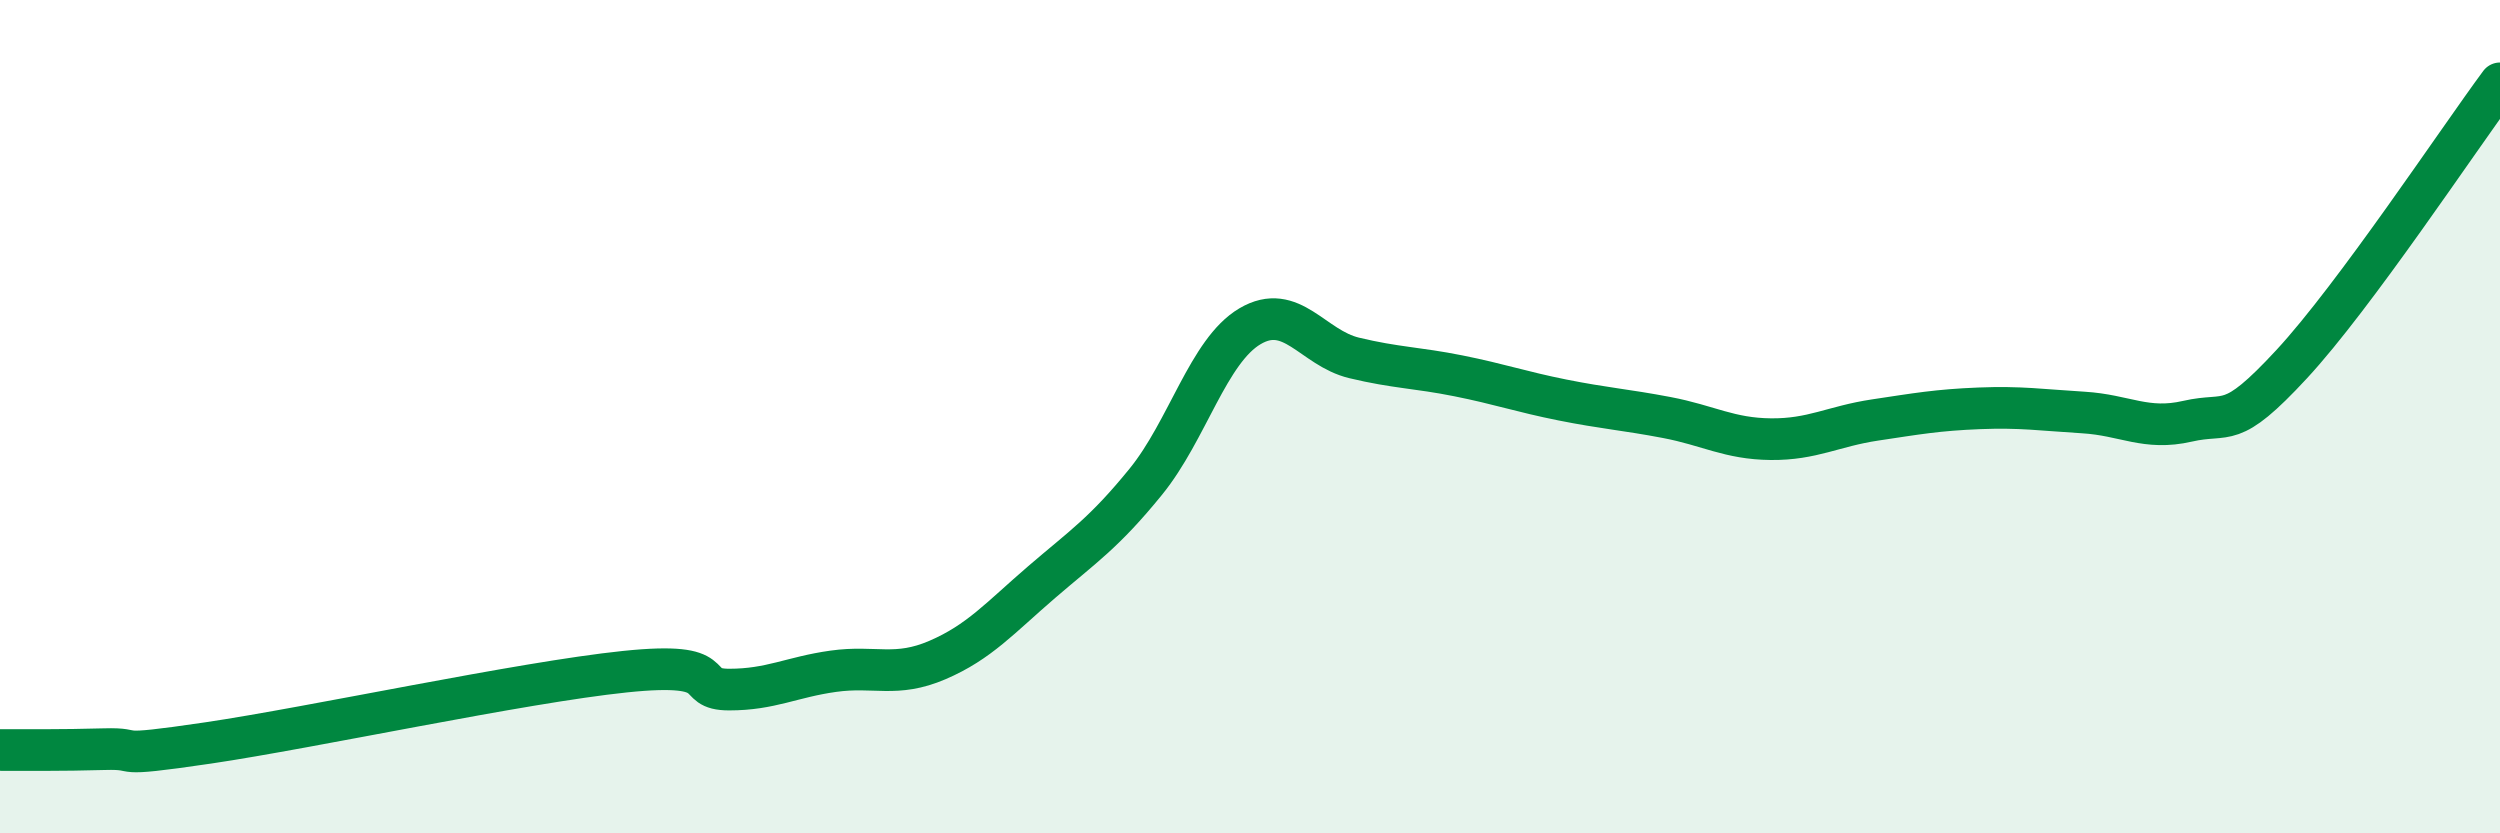 
    <svg width="60" height="20" viewBox="0 0 60 20" xmlns="http://www.w3.org/2000/svg">
      <path
        d="M 0,18 C 0.5,18 1.5,18.01 2.5,17.98 C 3.5,17.95 2.5,18.2 5,17.83 C 7.5,17.46 12.5,16.38 15,16.12 C 17.5,15.86 16.5,16.55 17.5,16.55 C 18.5,16.55 19,16.25 20,16.11 C 21,15.97 21.5,16.27 22.5,15.84 C 23.5,15.41 24,14.83 25,13.97 C 26,13.11 26.5,12.79 27.5,11.56 C 28.5,10.33 29,8.42 30,7.83 C 31,7.24 31.5,8.35 32.5,8.59 C 33.5,8.83 34,8.82 35,9.02 C 36,9.22 36.5,9.4 37.5,9.6 C 38.5,9.8 39,9.83 40,10.02 C 41,10.21 41.5,10.53 42.5,10.54 C 43.5,10.55 44,10.23 45,10.08 C 46,9.93 46.5,9.84 47.5,9.8 C 48.5,9.76 49,9.84 50,9.9 C 51,9.96 51.5,10.34 52.5,10.11 C 53.5,9.88 53.5,10.36 55,8.74 C 56.5,7.12 59,3.35 60,2L60 20L0 20Z"
        fill="#008740"
        opacity="0.1"
        stroke-linecap="round"
        stroke-linejoin="round"
      />
      <path
        d="M 0,18 C 0.5,18 1.5,18.01 2.5,17.98 C 3.5,17.95 2.5,18.2 5,17.83 C 7.5,17.46 12.5,16.38 15,16.12 C 17.5,15.86 16.5,16.55 17.5,16.55 C 18.5,16.55 19,16.25 20,16.11 C 21,15.97 21.5,16.27 22.5,15.84 C 23.5,15.41 24,14.83 25,13.97 C 26,13.11 26.5,12.79 27.5,11.56 C 28.5,10.33 29,8.42 30,7.83 C 31,7.24 31.5,8.35 32.5,8.59 C 33.5,8.83 34,8.82 35,9.02 C 36,9.22 36.5,9.4 37.5,9.6 C 38.5,9.8 39,9.83 40,10.02 C 41,10.21 41.5,10.53 42.5,10.54 C 43.5,10.55 44,10.23 45,10.08 C 46,9.93 46.5,9.84 47.5,9.8 C 48.5,9.76 49,9.84 50,9.9 C 51,9.96 51.5,10.34 52.5,10.11 C 53.5,9.88 53.5,10.36 55,8.74 C 56.5,7.12 59,3.35 60,2"
        stroke="#008740"
        stroke-width="1"
        fill="none"
        stroke-linecap="round"
        stroke-linejoin="round"
      />
    </svg>
  